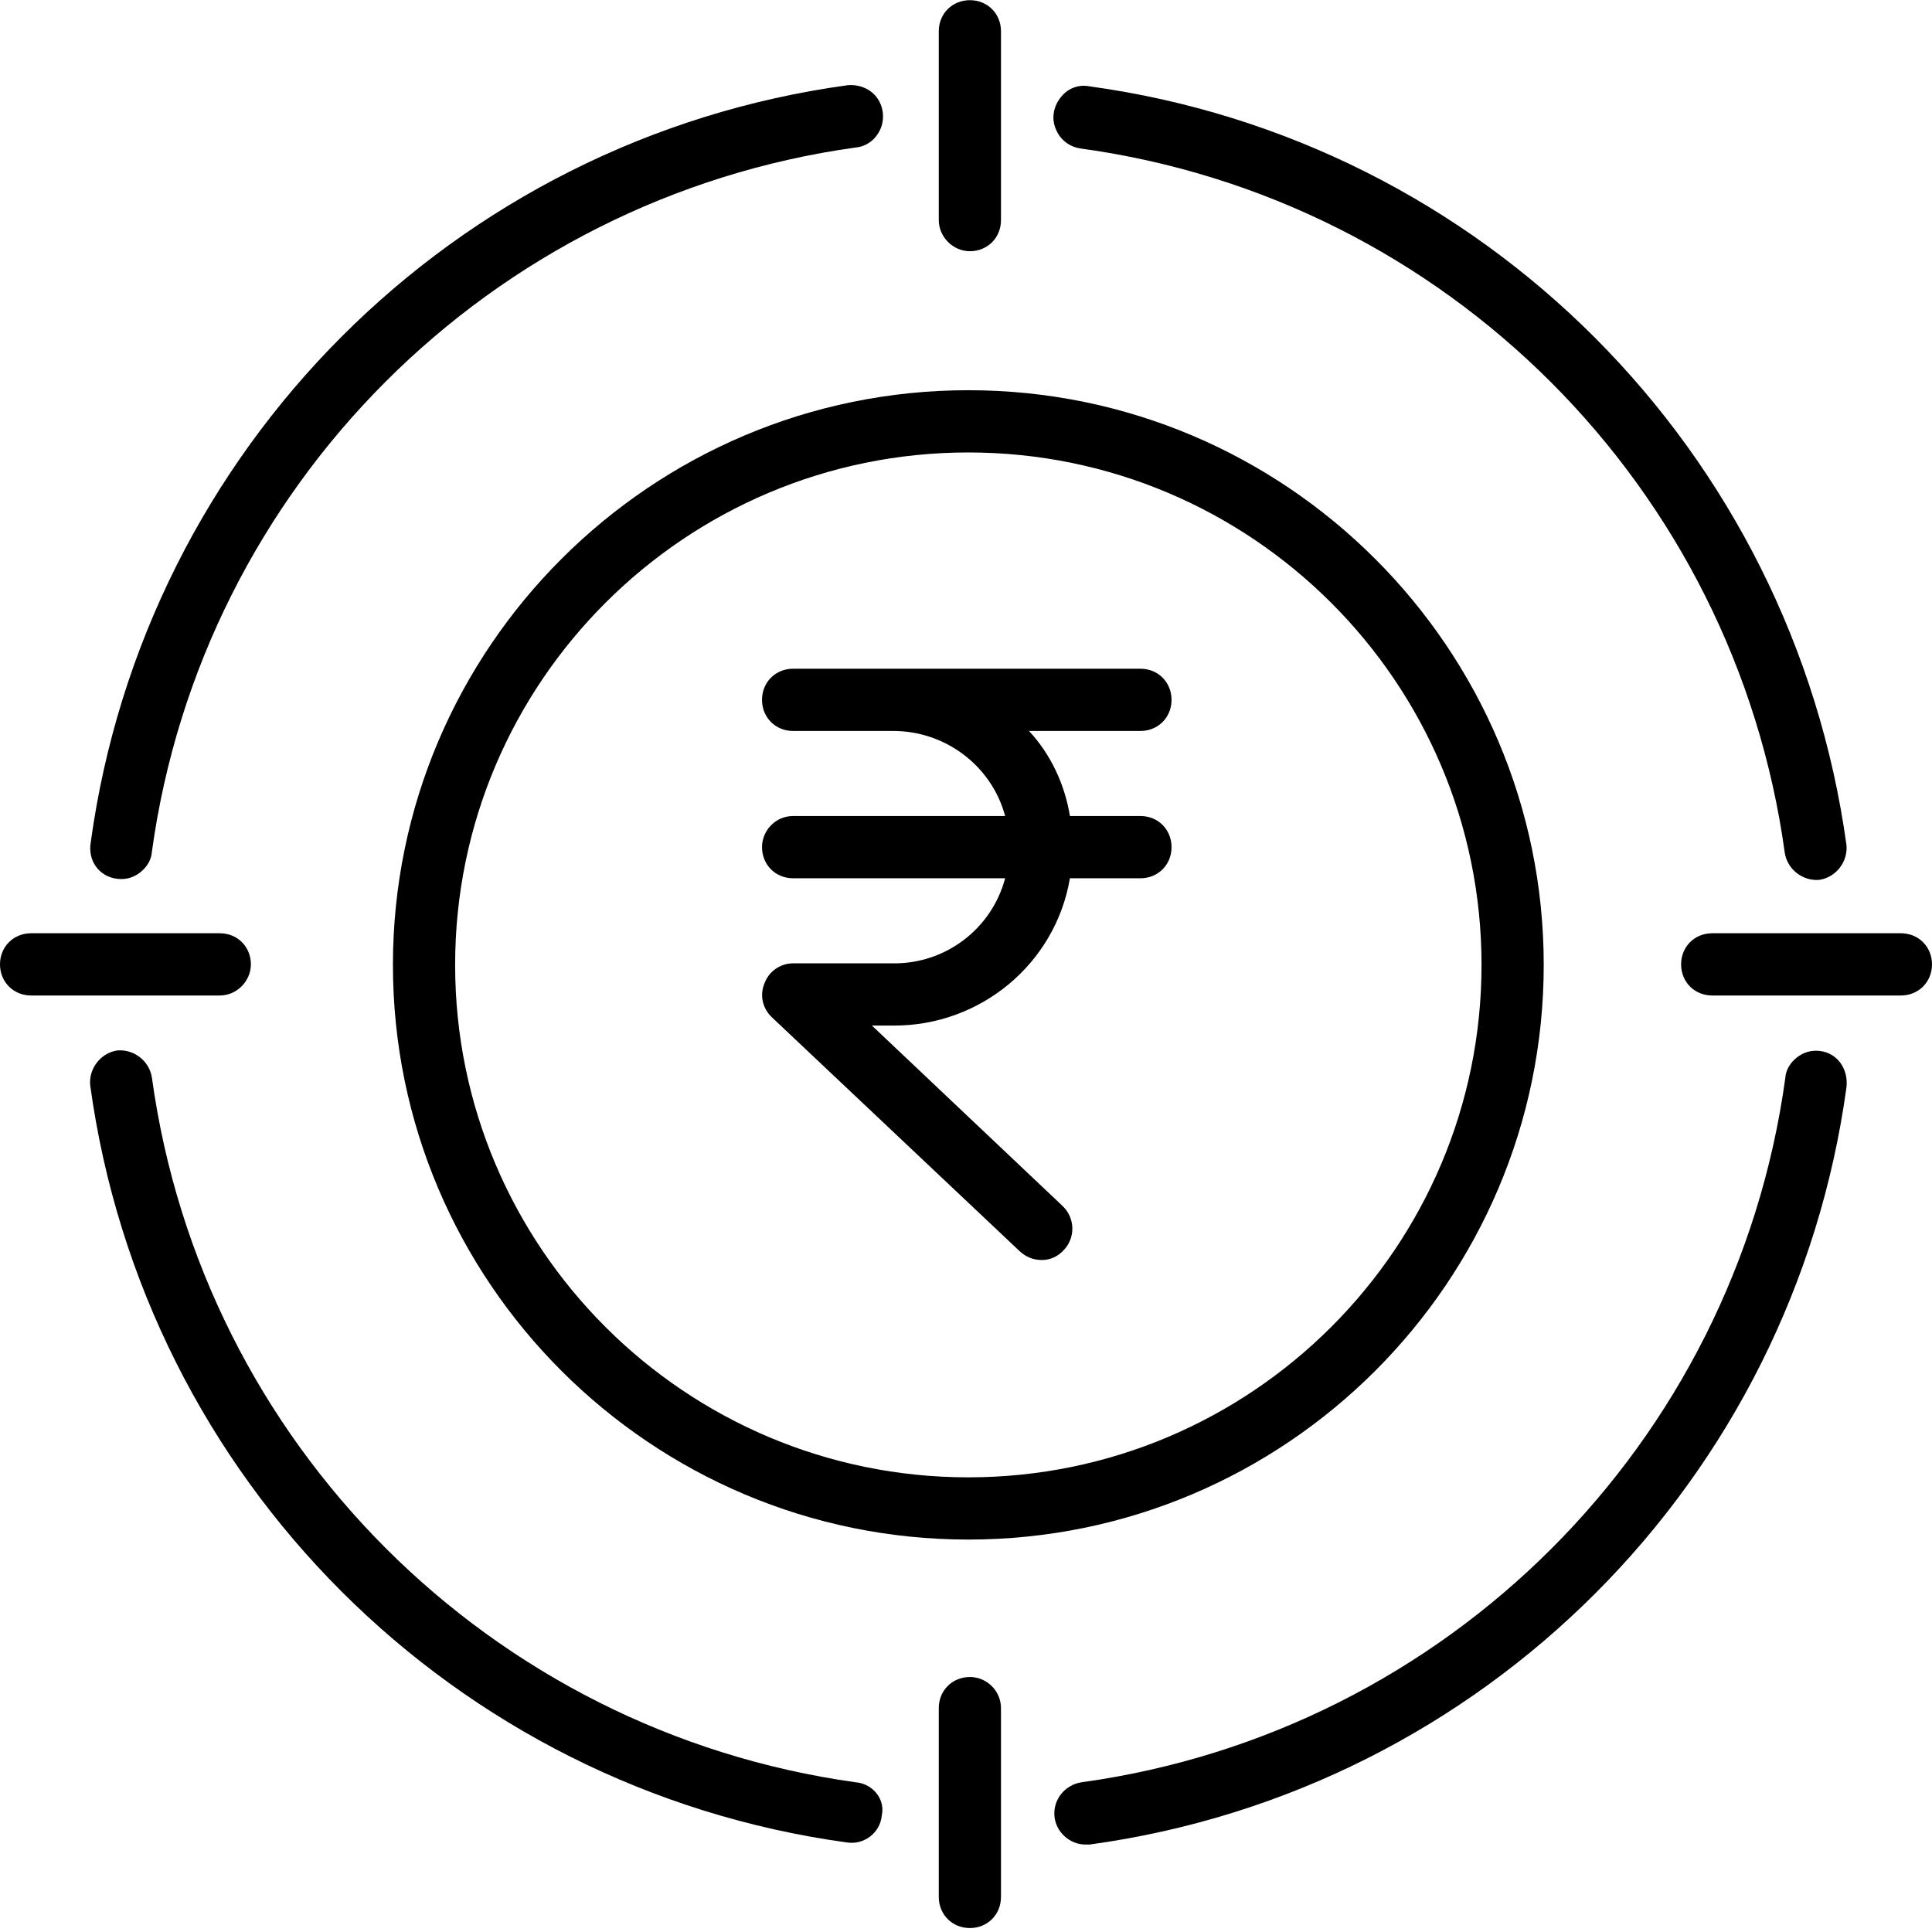 <svg xmlns="http://www.w3.org/2000/svg" xmlns:xlink="http://www.w3.org/1999/xlink" width="512" viewBox="0 0 384 384" height="512" preserveAspectRatio="xMidYMid meet"><defs><clipPath id="6a88a080b7"><path d="M 186 333 L 199 333 L 199 383.25 L 186 383.25 Z M 186 333 " clip-rule="nonzero"></path></clipPath></defs><path fill="#000000" d="M 78.098 191.781 C 78.098 254.766 129.406 306 192.465 306 C 255.52 306 306.828 254.766 306.828 191.781 C 306.828 128.793 255.52 77.559 192.465 77.559 C 129.406 77.559 78.098 128.793 78.098 191.781 Z M 192.465 89.93 C 248.719 89.93 294.465 135.598 294.465 191.781 C 294.465 247.965 248.719 293.633 192.465 293.633 C 136.207 293.633 90.461 247.965 90.461 191.781 C 90.461 135.598 136.207 89.93 192.465 89.93 Z M 192.465 89.93 " fill-opacity="1" fill-rule="nonzero"></path><path fill="#000000" d="M 192.773 49.93 C 196.277 49.93 198.953 47.25 198.953 43.746 L 198.953 6.219 C 198.953 2.715 196.277 0.035 192.773 0.035 C 189.27 0.035 186.59 2.715 186.59 6.219 L 186.59 43.746 C 186.59 47.043 189.371 49.93 192.773 49.93 Z M 192.773 49.93 " fill-opacity="1" fill-rule="nonzero"></path><g clip-path="url(#6a88a080b7)"><path fill="#000000" d="M 192.773 333.32 C 189.27 333.32 186.59 336 186.59 339.504 L 186.59 377.031 C 186.59 380.535 189.27 383.215 192.773 383.215 C 196.277 383.215 198.953 380.535 198.953 377.031 L 198.953 339.504 C 198.953 336.105 196.172 333.32 192.773 333.32 Z M 192.773 333.32 " fill-opacity="1" fill-rule="nonzero"></path></g><path fill="#000000" d="M 377.816 185.492 L 340.312 185.492 C 336.812 185.492 334.133 188.172 334.133 191.676 C 334.133 195.18 336.812 197.863 340.312 197.863 L 377.816 197.863 C 381.32 197.863 384 195.18 384 191.676 C 384 188.172 381.32 185.492 377.816 185.492 Z M 377.816 185.492 " fill-opacity="1" fill-rule="nonzero"></path><path fill="#000000" d="M 49.867 191.676 C 49.867 188.172 47.188 185.492 43.684 185.492 L 6.184 185.492 C 2.68 185.492 0 188.172 0 191.676 C 0 195.18 2.68 197.863 6.184 197.863 L 43.684 197.863 C 47.086 197.863 49.867 194.977 49.867 191.676 Z M 49.867 191.676 " fill-opacity="1" fill-rule="nonzero"></path><path fill="#000000" d="M 216.469 17.148 C 214.203 16.734 212.039 17.664 210.699 19.52 C 209.359 21.27 208.949 23.641 209.875 25.703 C 210.699 27.766 212.555 29.207 214.82 29.52 C 287.562 39.52 344.746 96.836 354.738 169.512 C 355.254 172.812 358.344 175.184 361.641 174.875 C 364.938 174.359 367.309 171.266 367 167.965 C 356.18 89.516 294.773 27.867 216.469 17.148 Z M 216.469 17.148 " fill-opacity="1" fill-rule="nonzero"></path><path fill="#000000" d="M 170.105 354.246 C 97.469 344.145 40.184 286.93 30.188 214.148 C 29.672 210.852 26.582 208.48 23.285 208.789 C 19.988 209.305 17.617 212.398 17.926 215.695 C 28.645 294.043 90.258 355.484 168.355 366.207 C 171.652 366.723 174.949 364.352 175.258 360.844 C 175.98 357.754 173.609 354.555 170.105 354.246 Z M 170.105 354.246 " fill-opacity="1" fill-rule="nonzero"></path><path fill="#000000" d="M 23.285 174.668 C 24.934 174.875 26.48 174.461 27.82 173.43 C 29.156 172.398 30.086 170.957 30.188 169.305 C 40.184 96.629 97.469 39.414 170.105 29.312 C 172.371 29.105 174.227 27.559 175.051 25.496 C 175.875 23.438 175.566 21.066 174.227 19.312 C 172.887 17.559 170.621 16.734 168.457 16.941 C 90.152 27.664 28.746 89.309 18.031 167.449 C 17.414 171.16 19.781 174.254 23.285 174.668 Z M 23.285 174.668 " fill-opacity="1" fill-rule="nonzero"></path><path fill="#000000" d="M 361.746 208.891 C 360.098 208.688 358.551 209.098 357.211 210.129 C 355.871 211.16 354.945 212.605 354.844 214.254 C 344.848 287.035 287.562 344.246 214.926 354.246 C 211.73 354.762 209.359 357.547 209.566 360.844 C 209.773 364.039 212.555 366.617 215.75 366.617 C 215.953 366.617 216.367 366.617 216.574 366.617 C 294.879 355.898 356.285 294.25 367 216.109 C 367.41 212.398 365.145 209.305 361.746 208.891 Z M 361.746 208.891 " fill-opacity="1" fill-rule="nonzero"></path><path fill="#000000" d="M 151.457 168.379 C 151.457 171.883 154.137 174.562 157.641 174.562 L 199.777 174.562 C 197.102 184.668 187.828 191.676 177.316 191.469 L 157.641 191.469 C 155.062 191.469 152.797 193.121 151.973 195.387 C 150.941 197.758 151.559 200.438 153.414 202.191 L 202.664 248.684 C 203.898 249.82 205.344 250.438 207.094 250.438 C 208.742 250.438 210.289 249.715 211.422 248.477 C 213.793 246.004 213.688 242.086 211.215 239.715 L 173.301 203.84 L 177.523 203.84 C 194.832 203.945 209.773 191.574 212.656 174.562 L 226.672 174.562 C 230.172 174.562 232.852 171.883 232.852 168.379 C 232.852 164.875 230.172 162.191 226.672 162.191 L 212.656 162.191 C 211.629 155.906 208.848 149.926 204.52 145.285 L 226.672 145.285 C 230.172 145.285 232.852 142.605 232.852 139.102 C 232.852 135.598 230.172 132.914 226.672 132.914 L 157.641 132.914 C 154.137 132.914 151.457 135.598 151.457 139.102 C 151.457 142.605 154.137 145.285 157.641 145.285 L 177.316 145.285 C 187.828 145.184 197.102 152.195 199.777 162.191 L 157.641 162.191 C 154.137 162.191 151.457 165.078 151.457 168.379 Z M 151.457 168.379 " fill-opacity="1" fill-rule="nonzero"></path></svg>